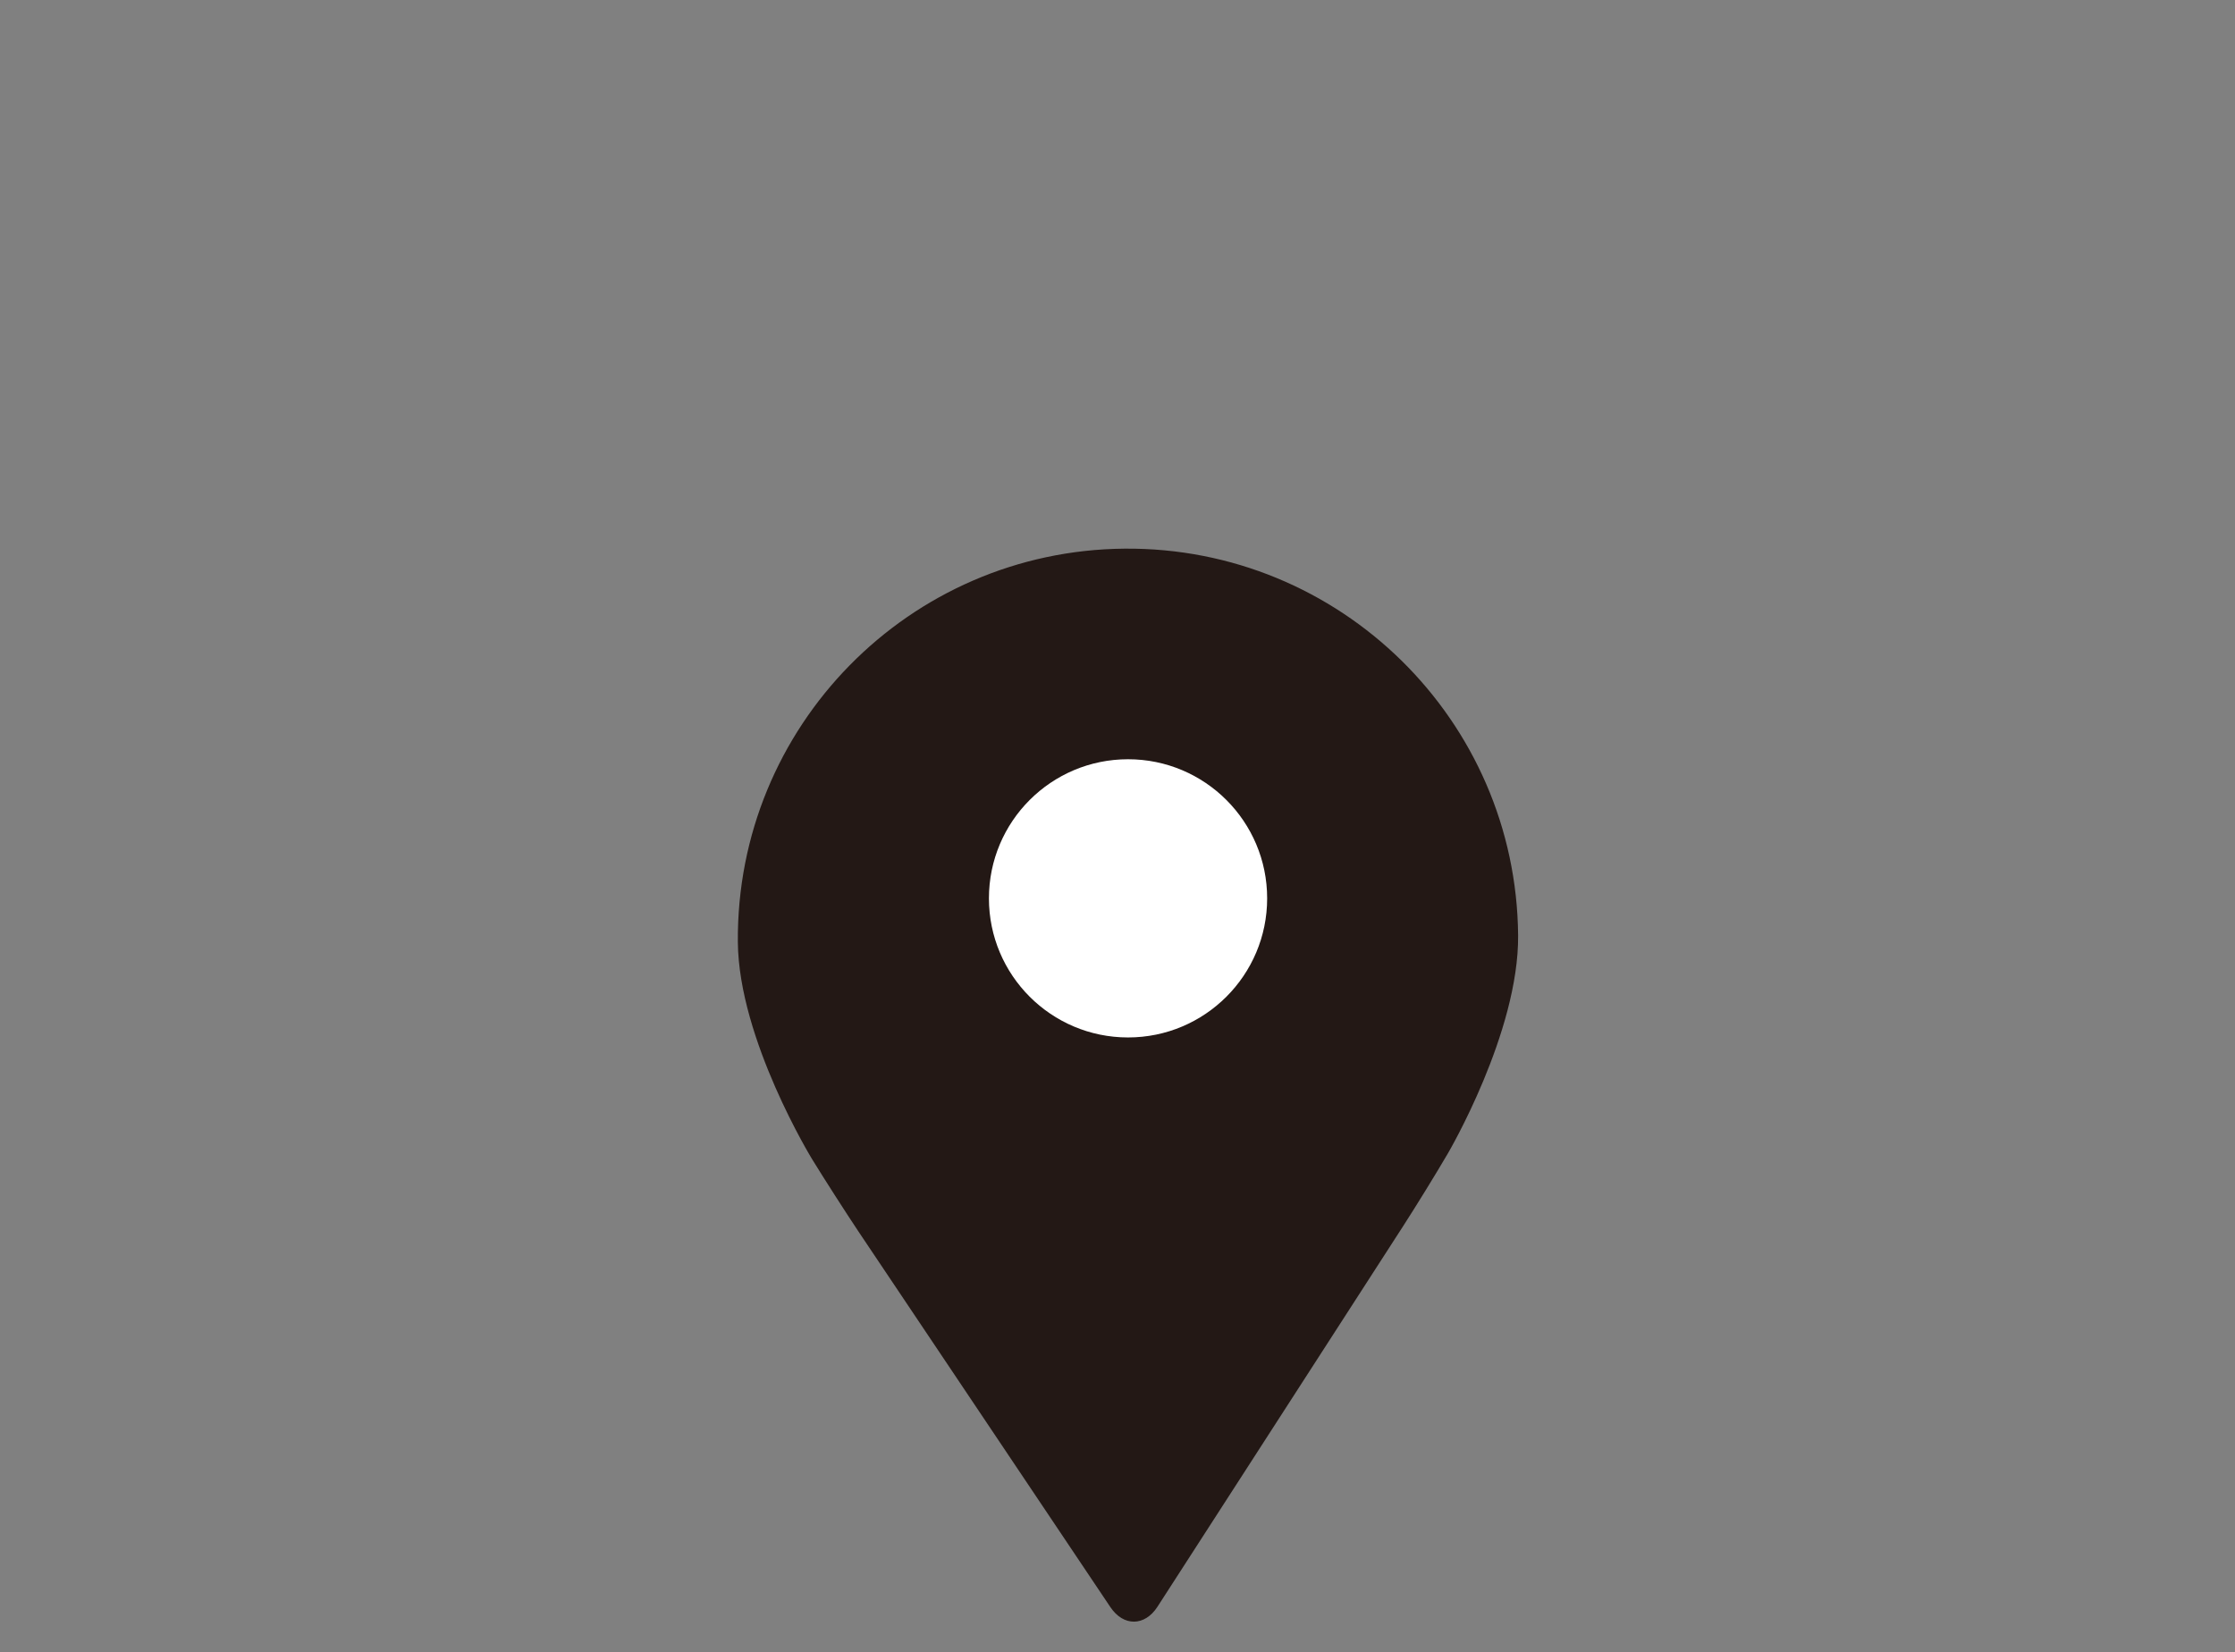 <?xml version="1.0" encoding="utf-8"?>
<!-- Generator: Adobe Illustrator 24.2.0, SVG Export Plug-In . SVG Version: 6.00 Build 0)  -->
<svg version="1.1" id="レイヤー_1" xmlns="http://www.w3.org/2000/svg" xmlns:xlink="http://www.w3.org/1999/xlink" x="0px"
	 y="0px" viewBox="0 0 184.44 136.37" style="enable-background:new 0 0 184.44 136.37;" xml:space="preserve">
<rect x="0" y="0" width="184.44" height="136.37" fill="#808080" stroke="none"/>
<style type="text/css">
	.st0{display:none;}
	.st1{display:inline;}
	.st2{fill:#231815;}
	.st3{fill:#FFFFFF;}
	.st4{display:inline;fill:#231815;}
	.st5{fill:#FFFFFF;stroke:#231815;stroke-width:3.5;stroke-miterlimit:10;}
	.st6{fill:#FFFFFF;stroke:#231815;stroke-width:3.5;stroke-linecap:round;stroke-miterlimit:10;}
	.st7{display:inline;fill:none;stroke:#231815;stroke-width:3.5;stroke-linecap:round;stroke-miterlimit:10;}
</style>
<g class="st0">
	<g class="st1">
		<path class="st2" d="M125.13,117.84c0,1.14-0.93,2.07-2.07,2.07H63.12c-1.14,0-2.07-0.93-2.07-2.07v-8.92
			c0-1.14,0.93-2.07,2.07-2.07h59.94c1.14,0,2.07,0.93,2.07,2.07V117.84z"/>
	</g>
	<g class="st1">
		<path class="st2" d="M124.03,102.55c0.61,0.97,0.17,1.76-0.97,1.76H63.12c-1.14,0-1.58-0.79-0.97-1.76l2.67-4.26
			c0.61-0.97,2.03-1.76,3.17-1.76h50.19c1.14,0,2.57,0.79,3.17,1.76L124.03,102.55z"/>
	</g>
	<g class="st1">
		<path class="st2" d="M120.05,28.61c-0.36,1.08-1.58,1.97-2.72,1.97H68.85c-1.14,0-2.36-0.89-2.72-1.97l-3.58-10.84
			c-0.36-1.08,0.28-1.97,1.42-1.97h58.23c1.14,0,1.78,0.89,1.42,1.97L120.05,28.61z"/>
	</g>
	<g class="st1">
		<rect x="71.49" y="33.69" class="st2" width="43.16" height="52.26"/>
		<g>
			<polygon class="st2" points="114.63,85.95 114.63,33.72 129.41,28.85 129.41,90.83 			"/>
			<rect x="129.41" y="28.87" class="st2" width="3.73" height="61.96"/>
		</g>
		<g>
			<polygon class="st2" points="71.55,85.95 71.55,33.72 56.77,28.85 56.77,90.83 			"/>
			<rect x="53.04" y="28.86" class="st2" width="3.73" height="61.96"/>
		</g>
	</g>
	<g class="st1">
		<path class="st2" d="M114.71,90.6c0,1.14-0.93,2.07-2.07,2.07h-39.1c-1.14,0-2.07-0.93-2.07-2.07v-6.3c0-1.14,0.93-2.07,2.07-2.07
			h39.1c1.14,0,2.07,0.93,2.07,2.07V90.6z"/>
	</g>
	<g class="st1">
		<path class="st3" d="M106.37,82.79H79.81c-1.94,0-3.52-1.59-3.52-3.52V41.65c0-1.94,1.59-3.52,3.52-3.52h26.55
			c1.94,0,3.52,1.59,3.52,3.52v37.62C109.89,81.21,108.3,82.79,106.37,82.79z"/>
	</g>
	<g class="st1">
		<path class="st2" d="M95.47,77.57h-4.76c-2.57,0-4.67-2.1-4.67-4.67V47.95c0-2.58,2.1-4.67,4.67-4.67h4.76
			c2.57,0,4.67,2.1,4.67,4.67V72.9C100.14,75.48,98.05,77.57,95.47,77.57z M90.71,45.72c-1.23,0-2.23,1-2.23,2.24V72.9
			c0,1.23,1,2.23,2.23,2.23h4.76c1.23,0,2.23-1,2.23-2.23V47.95c0-1.23-1-2.24-2.23-2.24h-4.76V45.72z"/>
		<g>
			<g>
				<path class="st2" d="M100.6,83.78H85.58c-1.9,0-3.45-1.55-3.45-3.45v-4.76c0-1.9,1.55-3.45,3.45-3.45h15.02
					c1.9,0,3.45,1.55,3.45,3.45v4.76C104.06,82.22,102.5,83.78,100.6,83.78z"/>
			</g>
			<path class="st2" d="M100.6,85H85.58c-2.58,0-4.67-2.1-4.67-4.67v-4.76c0-2.58,2.1-4.67,4.67-4.67h15.02
				c2.57,0,4.67,2.1,4.67,4.67v4.76C105.27,82.9,103.18,85,100.6,85z M85.58,73.33c-1.23,0-2.24,1-2.24,2.24v4.76
				c0,1.23,1,2.24,2.24,2.24h15.02c1.23,0,2.23-1,2.23-2.24v-4.76c0-1.23-1-2.24-2.23-2.24H85.58z"/>
		</g>
	</g>
</g>
<g class="st0">
	<ellipse class="st4" cx="104.48" cy="97.06" rx="60.89" ry="8.93"/>
	<path class="st4" d="M66.83,53.75c-1.47,4.16-4.36,13.1-4.36,17.77c0,6.29,3.5,16.72,6.1,22.02l71.51,0.66
		c2.8-5.46,6.39-16.13,6.39-22.68c0-4.67-2.85-13.6-4.32-17.77L66.83,53.75L66.83,53.75z"/>
	<path class="st4" d="M26.29,81.09L15.21,93.21c-0.56,0.61-1.32,0.92-2.09,0.92c-0.67,0-1.35-0.24-1.88-0.71
		c-1.15-1.03-1.25-2.78-0.21-3.92L22.2,77.27"/>
	<path class="st4" d="M24.81,75.36L82.26,10.8c1.24-1.38,3.36-1.49,4.74-0.24c1.38,1.24,1.49,3.36,0.24,4.74L28.27,78.44"/>
</g>
<g class="st0">
	<g class="st1">
		<path class="st5" d="M80.69,34.56c-1.41,10.09-9.97,20.57-9.97,35.46c0,23.28,9.72,42.16,21.7,42.16
			c11.99,0,21.7-18.88,21.7-42.16c0-14.88-6.51-26.14-9.97-35.46"/>
		<g>
			<circle class="st2" cx="121.83" cy="81.96" r="6.89"/>
			<path class="st2" d="M123.37,67.92c0,3.81-3.09,6.89-6.89,6.89c-3.81,0-2.92-2.81-2.92-6.62c0-3.81-0.89-7.17,2.92-7.17
				C120.28,61.02,123.37,64.11,123.37,67.92z"/>
			<path class="st2" d="M71.66,67.44c0,3.81,1.13,7.36-2.68,7.36s-6.89-3.09-6.89-6.89c0-3.81,3.09-6.89,6.89-6.89
				C72.79,61.02,71.66,63.64,71.66,67.44z"/>
			<circle class="st2" cx="62.35" cy="81.96" r="6.89"/>
			<circle class="st2" cx="120.3" cy="97.79" r="6.89"/>
			<circle class="st2" cx="66.69" cy="97.79" r="6.89"/>
			<circle class="st2" cx="77.79" cy="108.89" r="6.89"/>
			<circle class="st2" cx="108.69" cy="108.89" r="6.89"/>
			<circle class="st2" cx="92.86" cy="112.47" r="6.89"/>
		</g>
		<g>
			<path class="st6" d="M80.68,67.67V21.03c0-3.31,2.69-7,6-7s6,3.69,6,7v90.65"/>
		</g>
		<g>
			<path class="st6" d="M92.93,111.94V21.03c0-3.31,2.69-7,6-7s6,3.69,6,7v46.38"/>
		</g>
	</g>
	<path class="st7" d="M80.68,40.69c0-3.31,2.69-6,6-6s6,2.69,6,6"/>
	<path class="st7" d="M92.93,40.69c0-3.31,2.69-6,6-6s6,2.69,6,6"/>
</g>
<g>
	<g>
		<path class="st2" d="M115.78,101.21c1.06-1.64,2.73-4.35,3.71-6.03c0,0,5.86-9.97,5.79-17.98c-0.15-17.78-14.69-32.07-32.48-31.92
			c-17.79,0.15-32.06,14.7-31.91,32.48c0.07,8.03,6.13,17.91,6.13,17.91c1.02,1.66,2.74,4.34,3.82,5.96l20.79,31
			c1.08,1.62,2.84,1.6,3.89-0.03L115.78,101.21z"/>
	</g>
	<circle class="st3" cx="93.09" cy="74.14" r="11.48"/>
</g>
</svg>
